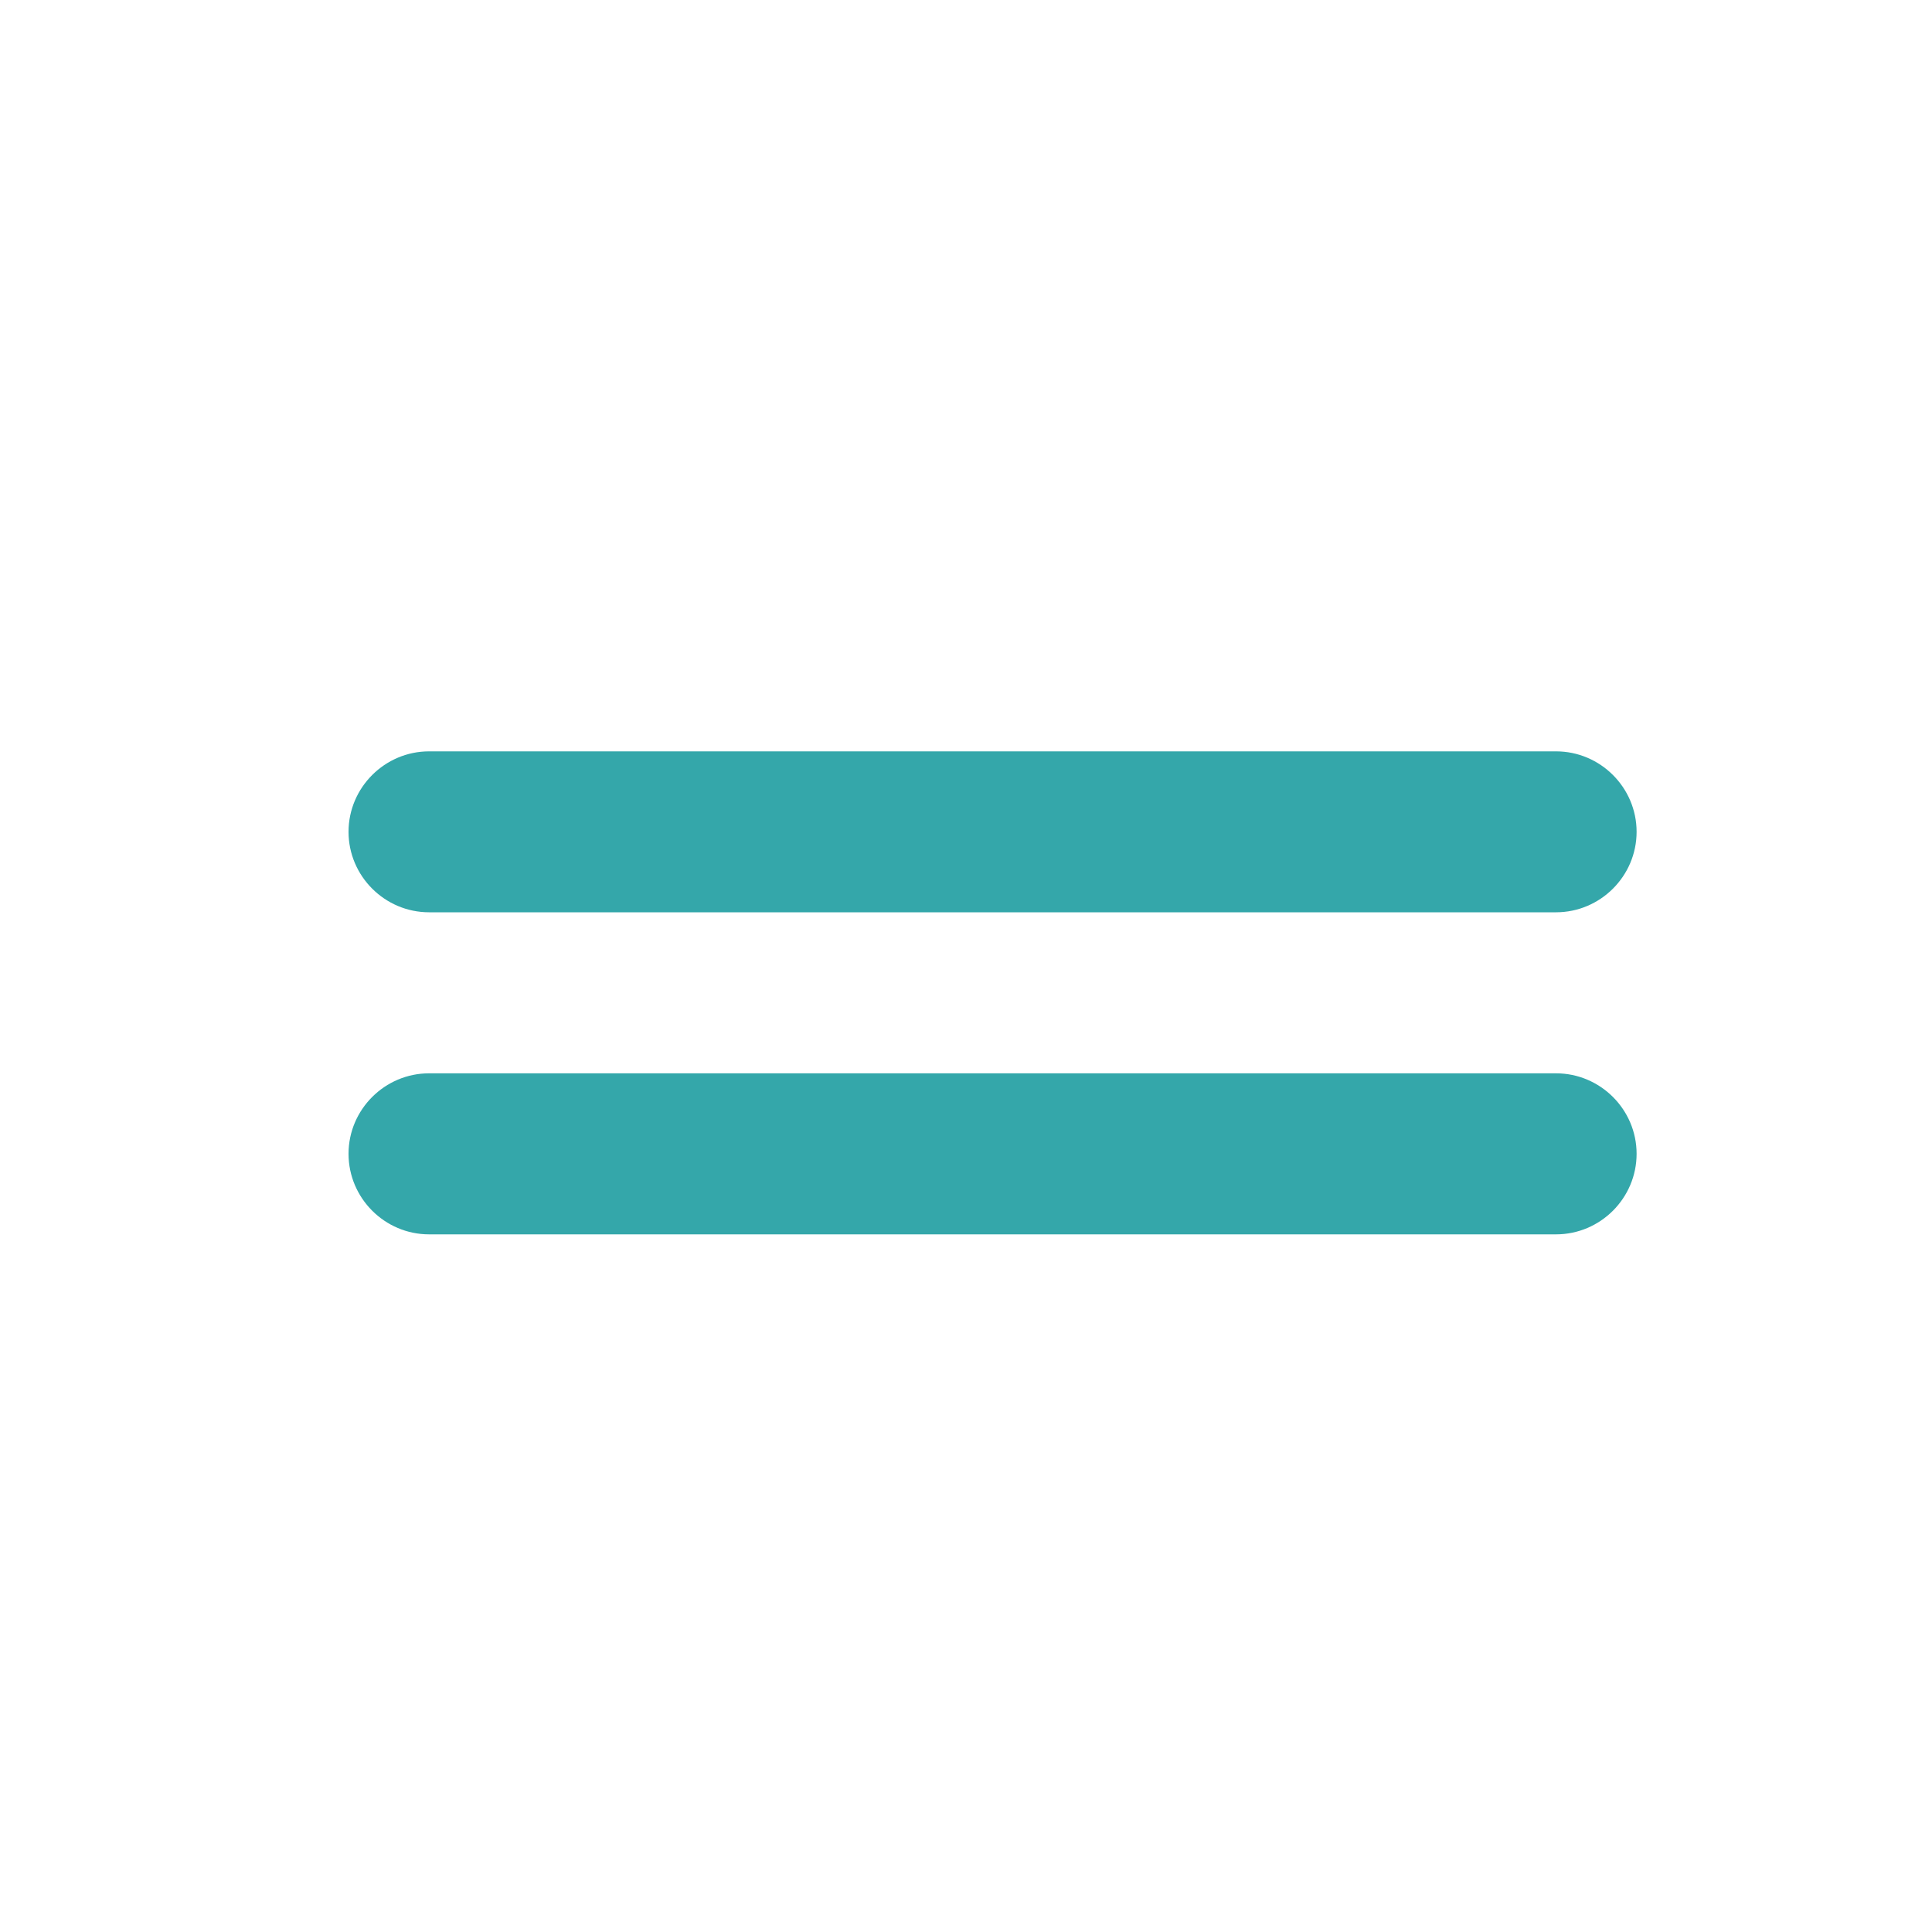 <svg width="20" height="20" viewBox="0 0 20 20" fill="none" xmlns="http://www.w3.org/2000/svg">
<path d="M16.108 7.778H4.442C3.983 7.778 3.608 8.153 3.608 8.611C3.608 9.069 3.983 9.444 4.442 9.444H16.108C16.567 9.444 16.942 9.069 16.942 8.611C16.942 8.153 16.567 7.778 16.108 7.778ZM4.442 12.778H16.108C16.567 12.778 16.942 12.403 16.942 11.944C16.942 11.486 16.567 11.111 16.108 11.111H4.442C3.983 11.111 3.608 11.486 3.608 11.944C3.608 12.403 3.983 12.778 4.442 12.778Z" fill="#34A7AA"/>
</svg>
